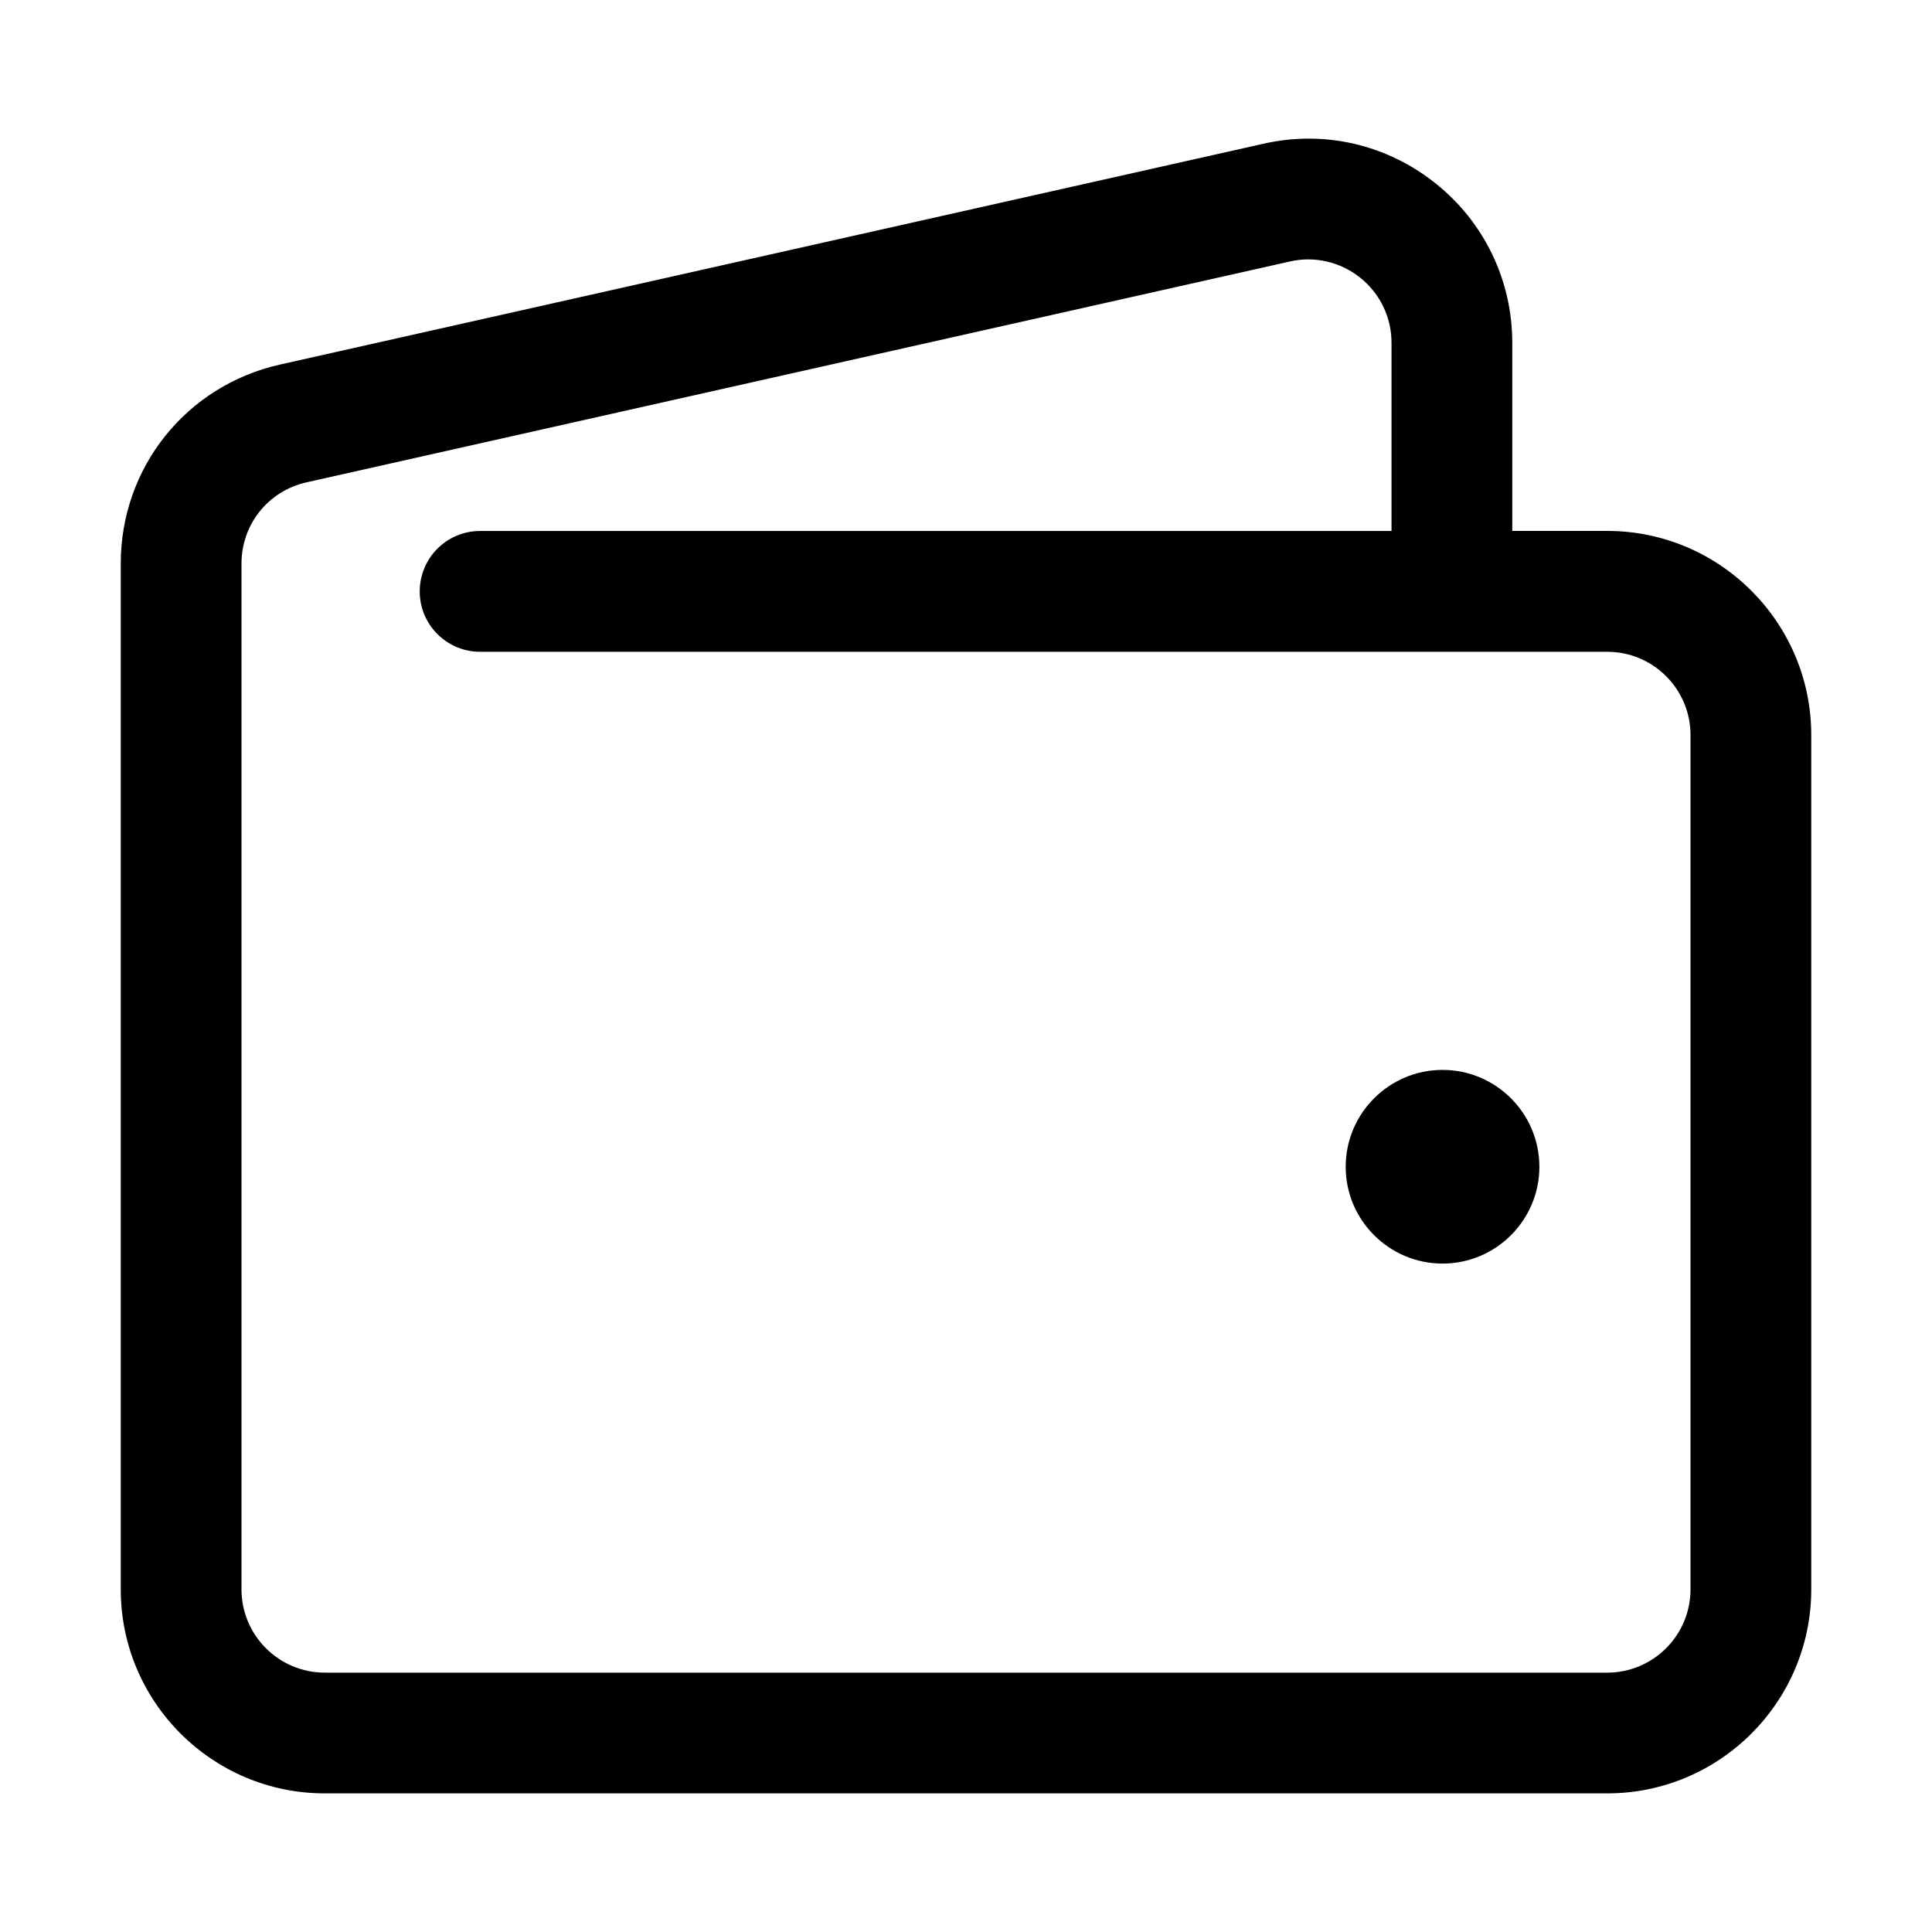 <svg width="36" height="36" viewBox="0 0 36 36" fill="none" xmlns="http://www.w3.org/2000/svg">
<path d="M29.949 9.893H28.179V6.388C28.179 5.227 27.659 4.143 26.751 3.418C25.843 2.692 24.677 2.421 23.543 2.678L5.218 6.793C3.471 7.185 2.25 8.711 2.25 10.502V29.616C2.25 31.712 3.955 33.417 6.051 33.417H29.949C32.044 33.417 33.75 31.712 33.75 29.616V13.696C33.75 11.6 32.044 9.893 29.949 9.893ZM31.5 29.616C31.5 30.471 30.805 31.167 29.949 31.167H6.051C5.195 31.167 4.5 30.471 4.5 29.616V10.502C4.5 9.771 4.997 9.149 5.71 8.988L24.037 4.872C24.494 4.768 24.975 4.878 25.346 5.175C25.716 5.471 25.929 5.913 25.929 6.388V9.894H8.946C8.324 9.894 7.821 10.399 7.821 11.02C7.821 11.64 8.324 12.145 8.946 12.145H29.949C30.805 12.145 31.5 12.841 31.5 13.696V29.616Z" fill="black"/>
<path d="M26.88 19.936C25.885 19.936 25.075 20.745 25.075 21.741C25.075 22.736 25.885 23.545 26.88 23.545C27.874 23.545 28.684 22.736 28.684 21.741C28.684 20.745 27.873 19.936 26.88 19.936Z" fill="black"/>
</svg>
